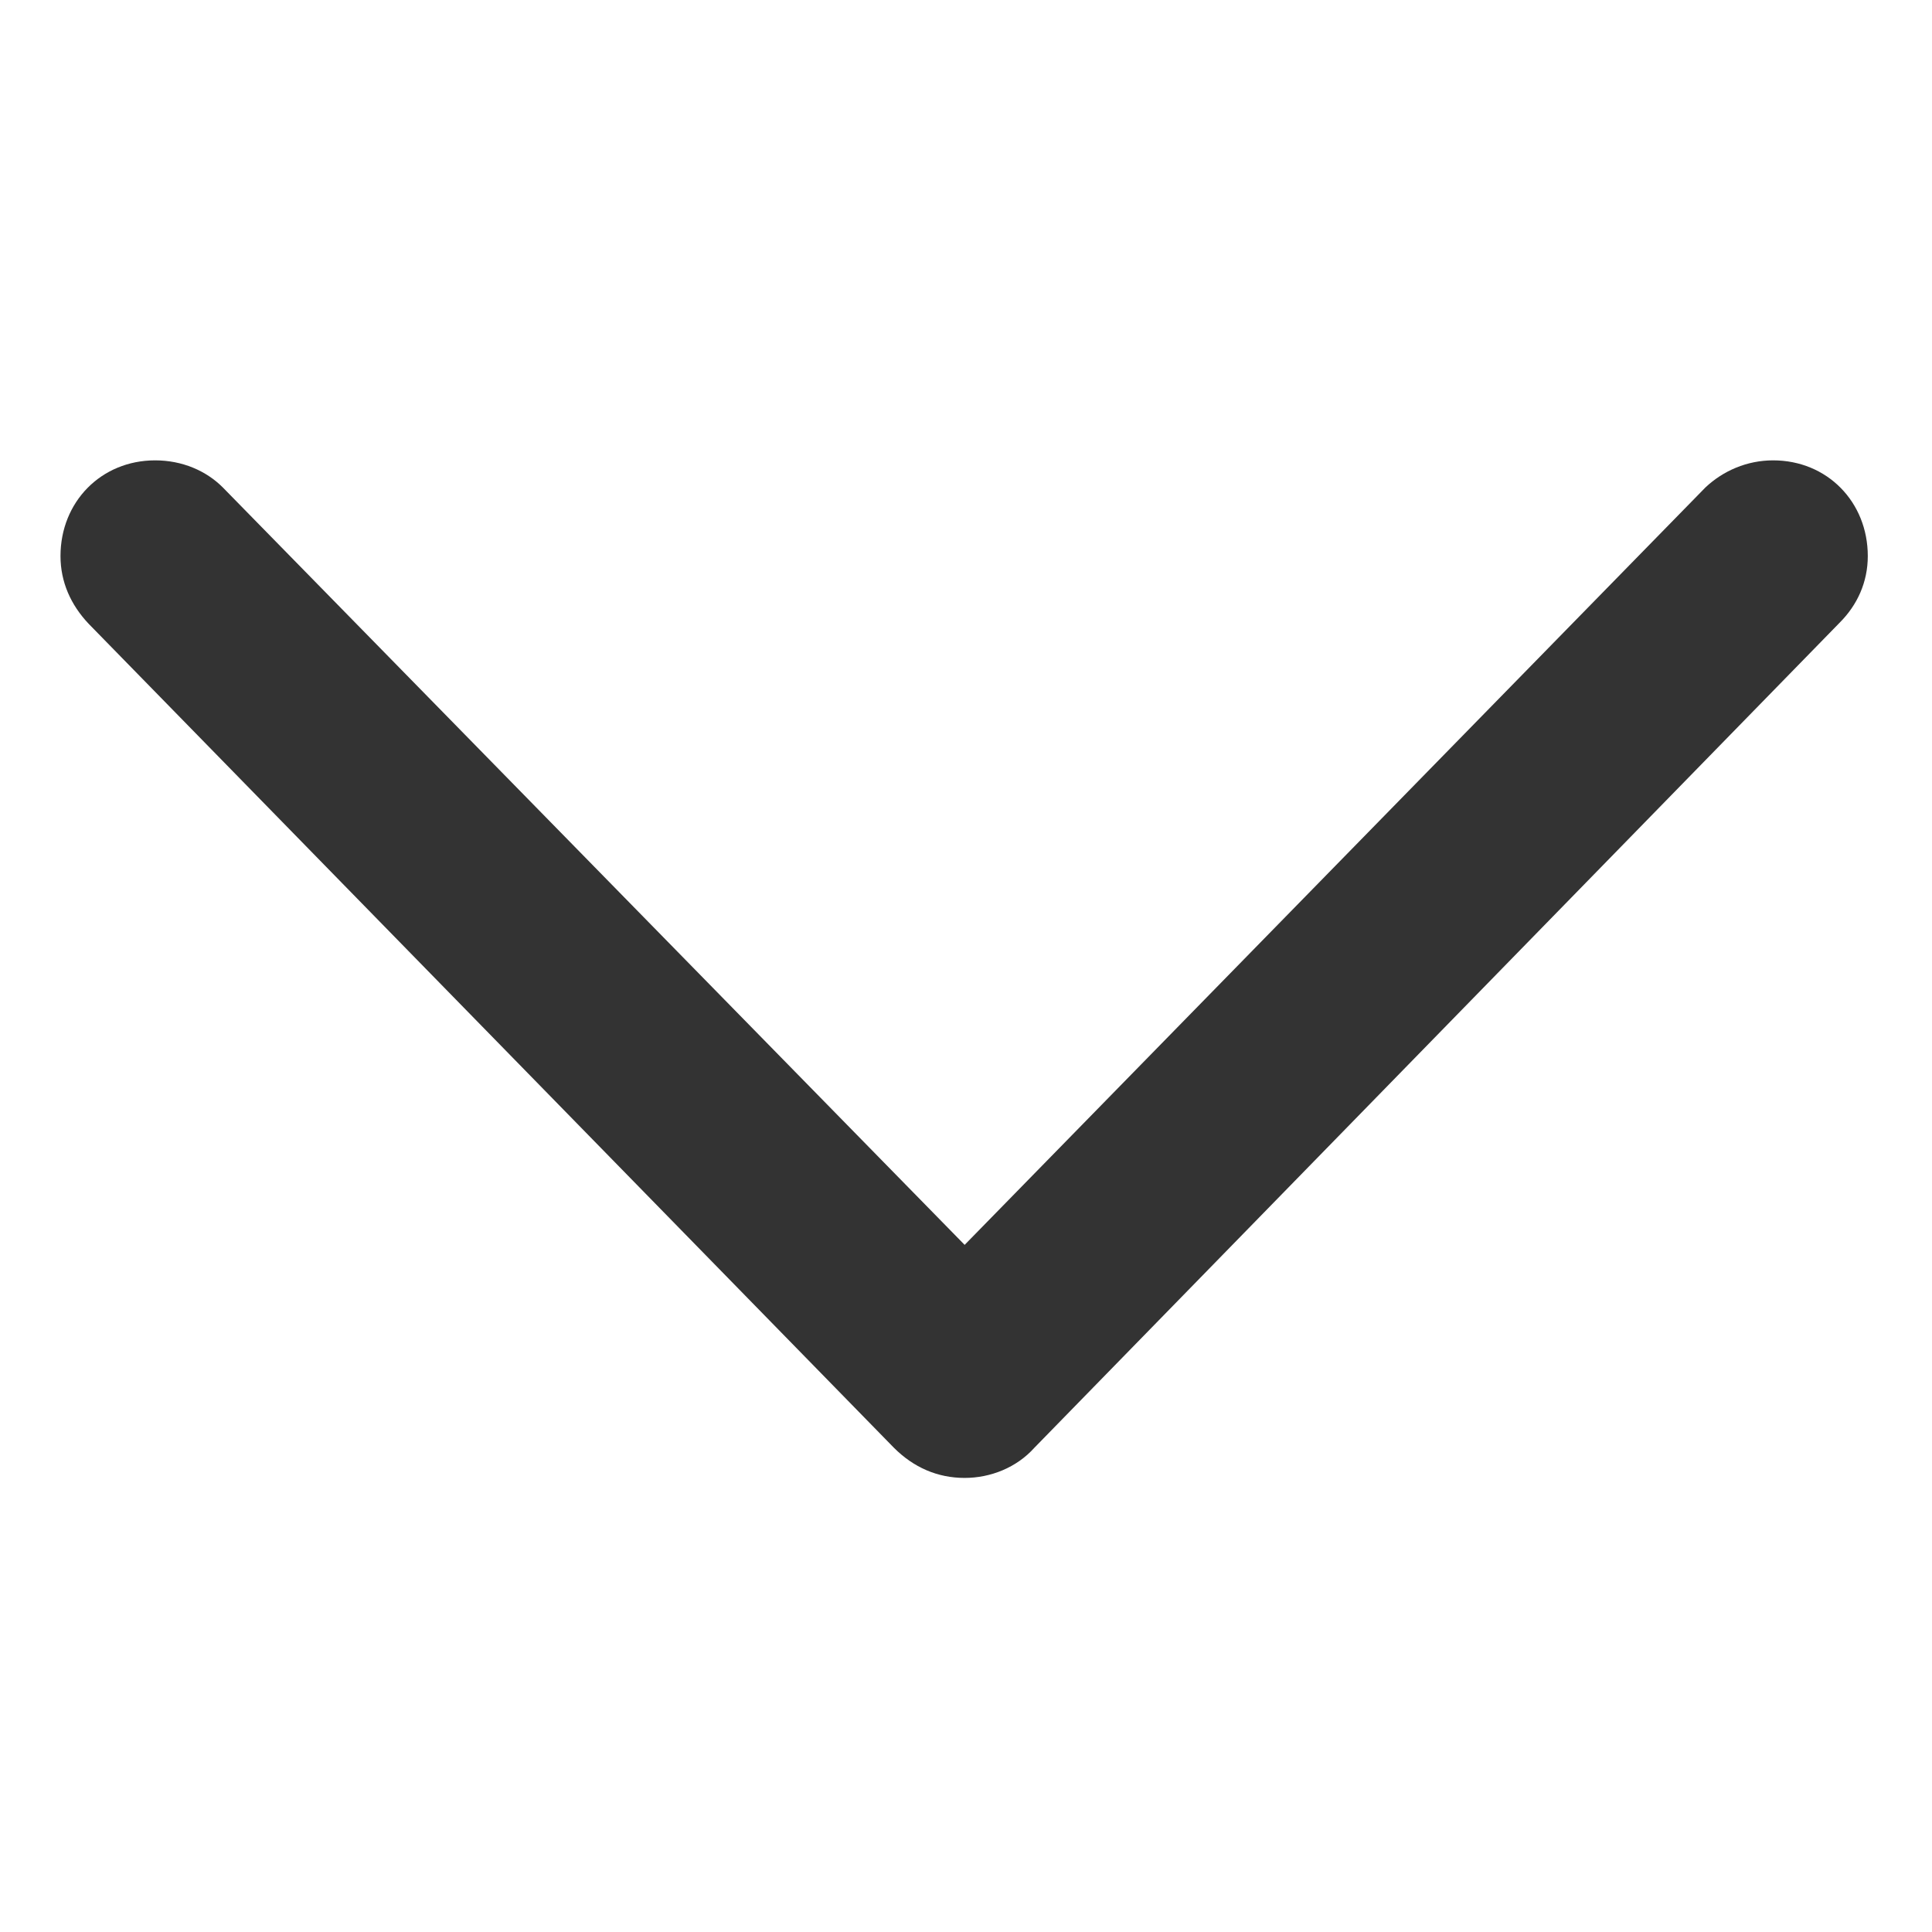 <svg class="icon" xmlns="http://www.w3.org/2000/svg" viewBox="0 0 64 64">
  <path fill="#333" d="M29.955,34.252 C30.817,34.252 31.679,33.907 32.265,33.253 L58.942,5.92 C59.528,5.334 59.873,4.576 59.873,3.714 C59.873,1.922 58.528,0.544 56.736,0.544 C55.874,0.544 55.082,0.888 54.496,1.44 L29.955,26.532 L5.38,1.44 C4.829,0.888 4.036,0.544 3.14,0.544 C1.348,0.544 0.004,1.922 0.004,3.714 C0.004,4.576 0.348,5.334 0.934,5.955 L27.612,33.253 C28.266,33.907 29.059,34.252 29.955,34.252 Z" transform="translate(2 14.706)"></path>
</svg>
